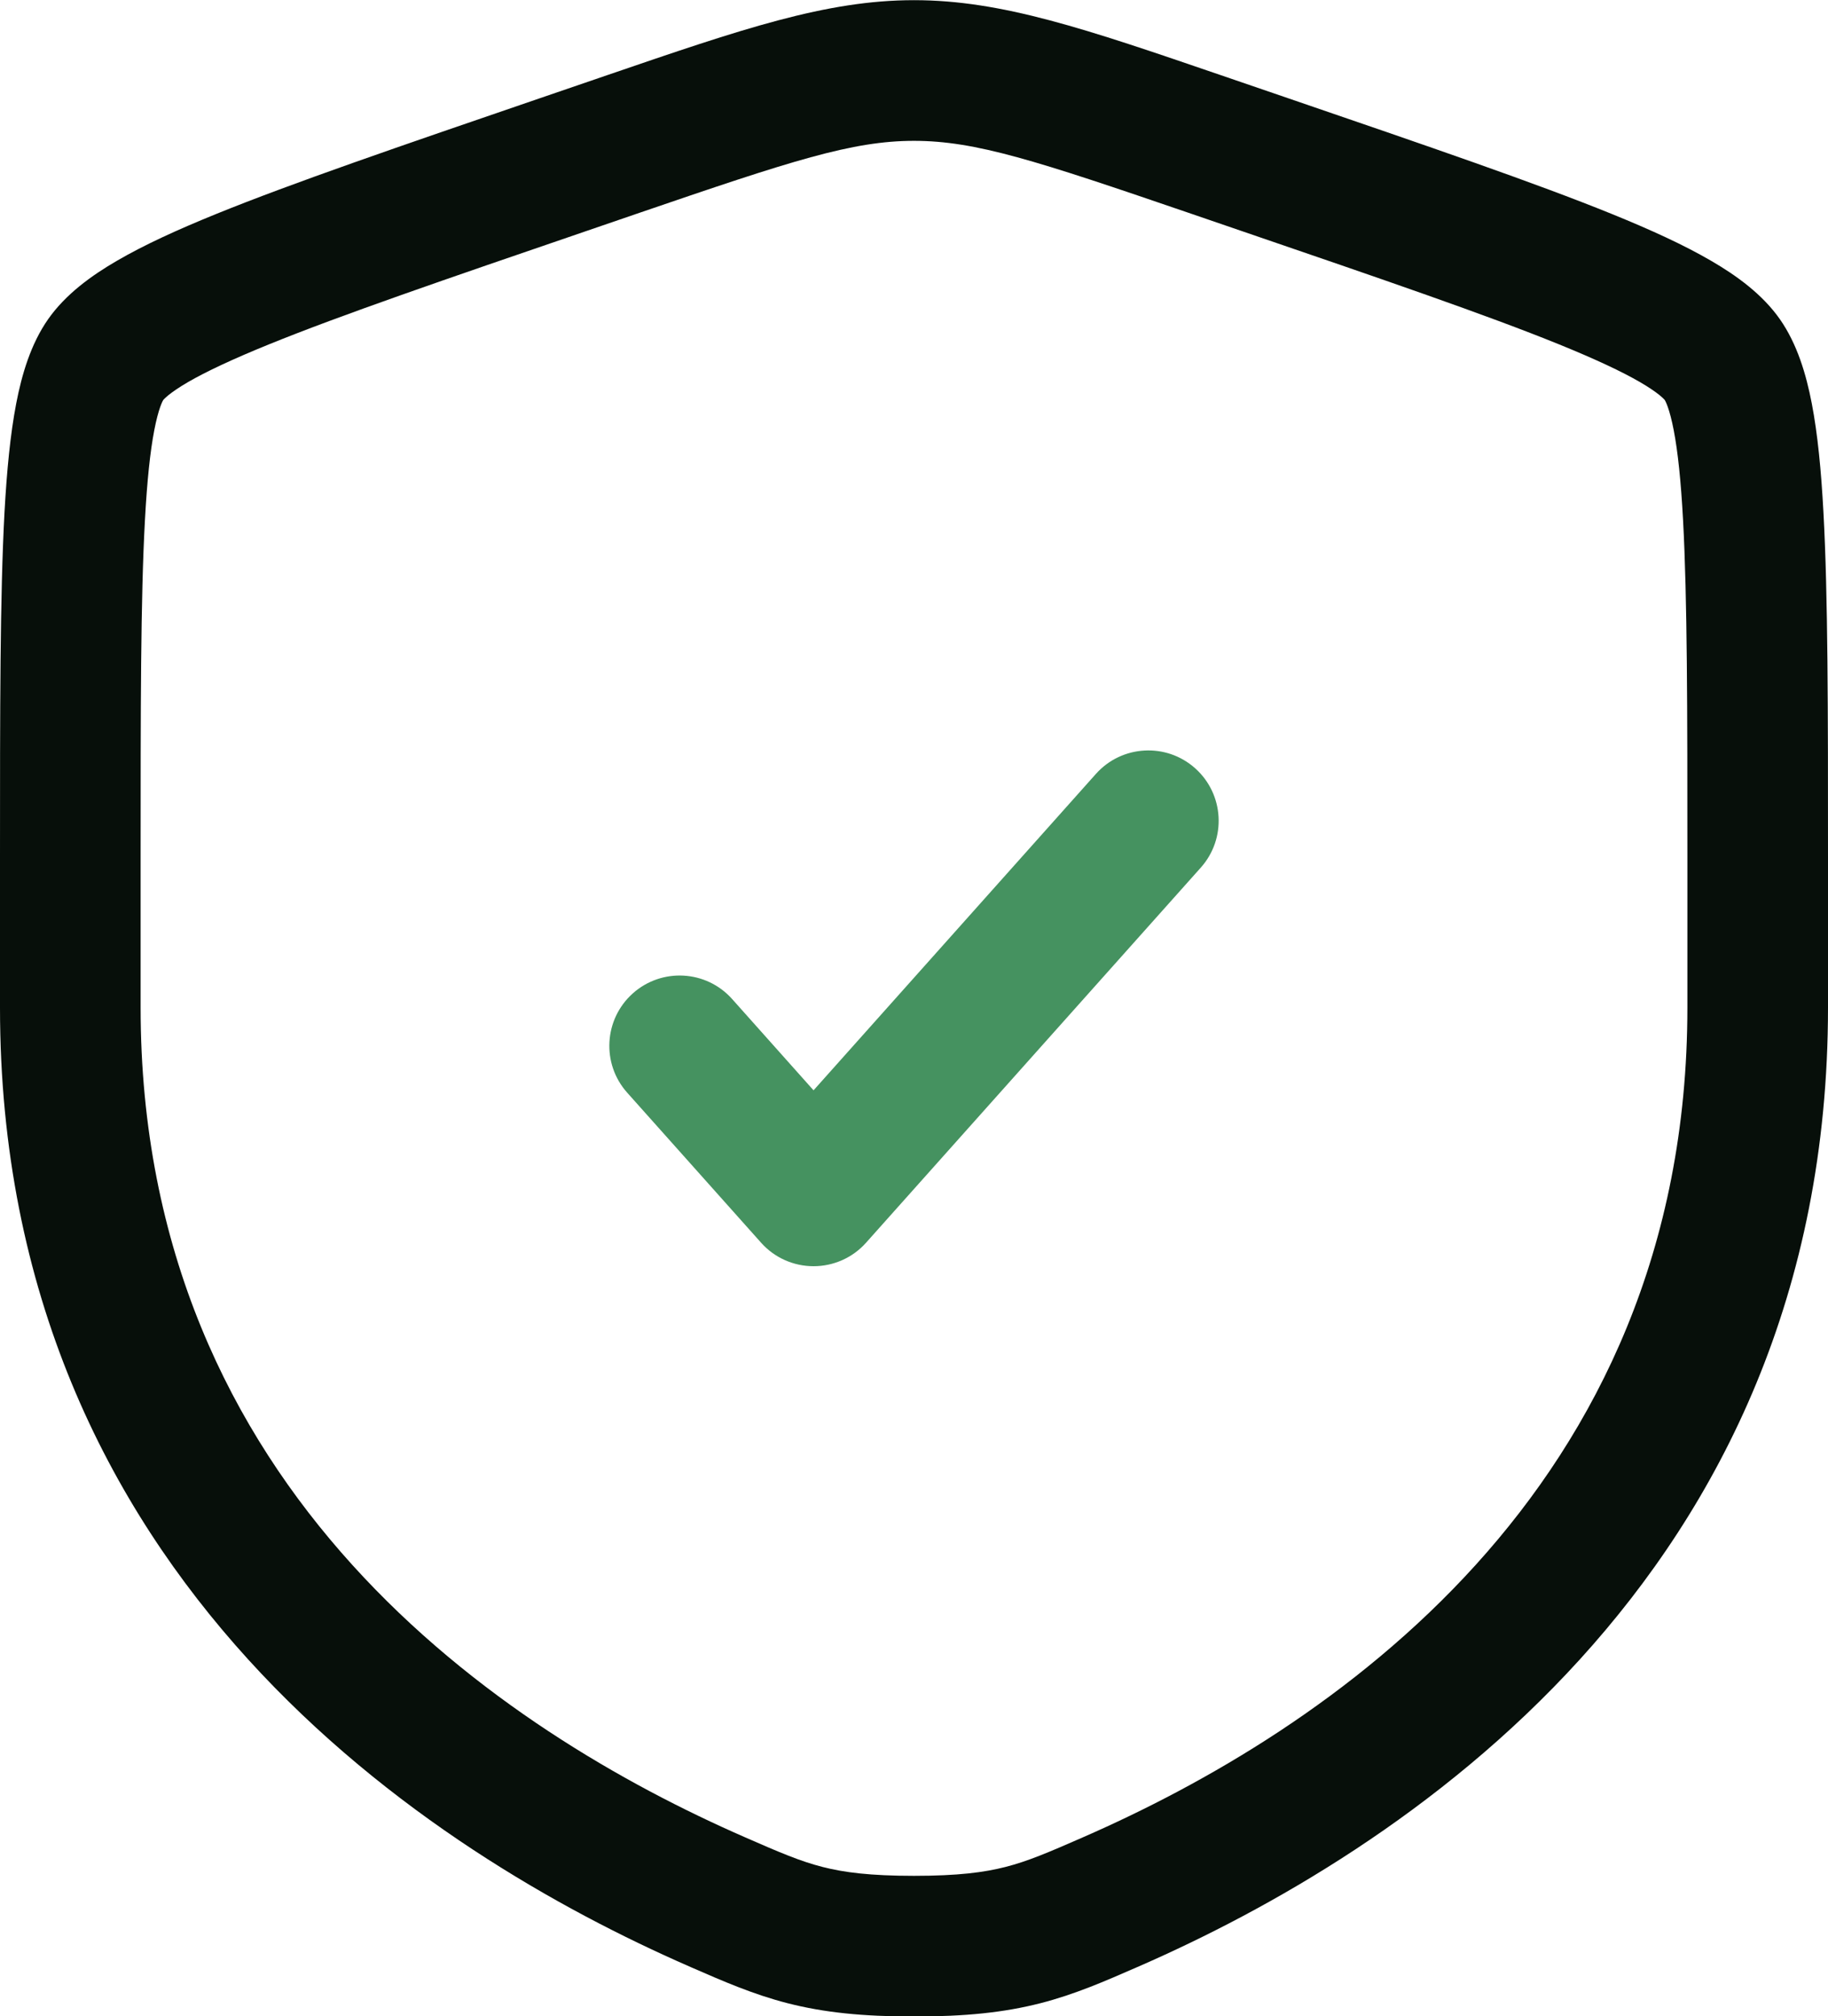 <?xml version="1.0" encoding="UTF-8"?>
<svg xmlns="http://www.w3.org/2000/svg" fill="none" viewBox="3.75 2.08 32.5 35.83">
  <path d="M25.099 17.499C25.559 16.984 25.514 16.194 24.999 15.734C24.484 15.274 23.694 15.319 23.234 15.834L18.214 21.457L16.766 19.834C16.306 19.319 15.516 19.275 15.001 19.734C14.486 20.194 14.441 20.984 14.901 21.499L17.282 24.166C17.519 24.432 17.858 24.583 18.214 24.583C18.57 24.583 18.91 24.432 19.147 24.166L25.099 17.499Z" fill="#459260"></path>
  <path fill-rule="evenodd" clip-rule="evenodd" d="M20 2.083C18.438 2.083 16.945 2.594 14.539 3.418L13.327 3.833C10.858 4.679 8.952 5.331 7.588 5.885C6.901 6.164 6.311 6.434 5.835 6.711C5.377 6.976 4.918 7.308 4.606 7.752C4.298 8.192 4.138 8.732 4.038 9.252C3.934 9.793 3.871 10.441 3.83 11.185C3.75 12.664 3.75 14.689 3.75 17.316V19.986C3.75 30.154 11.43 35.029 15.997 37.024L16.042 37.044C16.609 37.291 17.141 37.524 17.753 37.681C18.398 37.846 19.084 37.917 20 37.917C20.916 37.917 21.602 37.846 22.247 37.681C22.859 37.524 23.391 37.291 23.957 37.044L24.003 37.024C28.57 35.029 36.25 30.154 36.25 19.986V17.316C36.25 14.689 36.25 12.664 36.169 11.185C36.129 10.441 36.066 9.793 35.962 9.252C35.862 8.732 35.702 8.192 35.394 7.752C35.082 7.308 34.623 6.976 34.165 6.711C33.689 6.434 33.099 6.164 32.412 5.885C31.048 5.331 29.142 4.679 26.673 3.833L25.461 3.418C23.055 2.594 21.562 2.083 20 2.083ZM15.134 5.857C17.825 4.936 18.904 4.583 20 4.583C21.096 4.583 22.175 4.936 24.866 5.857L25.82 6.184C28.341 7.047 30.18 7.677 31.471 8.201C32.115 8.463 32.582 8.682 32.91 8.872C33.071 8.966 33.183 9.044 33.257 9.104C33.32 9.156 33.344 9.185 33.348 9.189C33.351 9.194 33.372 9.229 33.401 9.311C33.434 9.404 33.471 9.538 33.507 9.725C33.58 10.103 33.635 10.622 33.673 11.322C33.749 12.723 33.75 14.681 33.75 17.361V19.986C33.75 28.611 27.3 32.856 23.002 34.733C22.383 35.004 22.025 35.157 21.627 35.259C21.247 35.356 20.783 35.417 20 35.417C19.217 35.417 18.753 35.356 18.373 35.259C17.975 35.157 17.617 35.004 16.998 34.733C12.7 32.856 6.25 28.611 6.25 19.986V17.361C6.25 14.681 6.25 12.723 6.327 11.322C6.365 10.622 6.42 10.103 6.493 9.725C6.529 9.538 6.566 9.404 6.599 9.311C6.628 9.229 6.649 9.194 6.652 9.189C6.656 9.185 6.68 9.156 6.743 9.104C6.817 9.044 6.929 8.966 7.09 8.872C7.418 8.682 7.885 8.463 8.529 8.201C9.82 7.677 11.659 7.047 14.18 6.184L15.134 5.857Z" fill="#070F0A"></path>
</svg>
